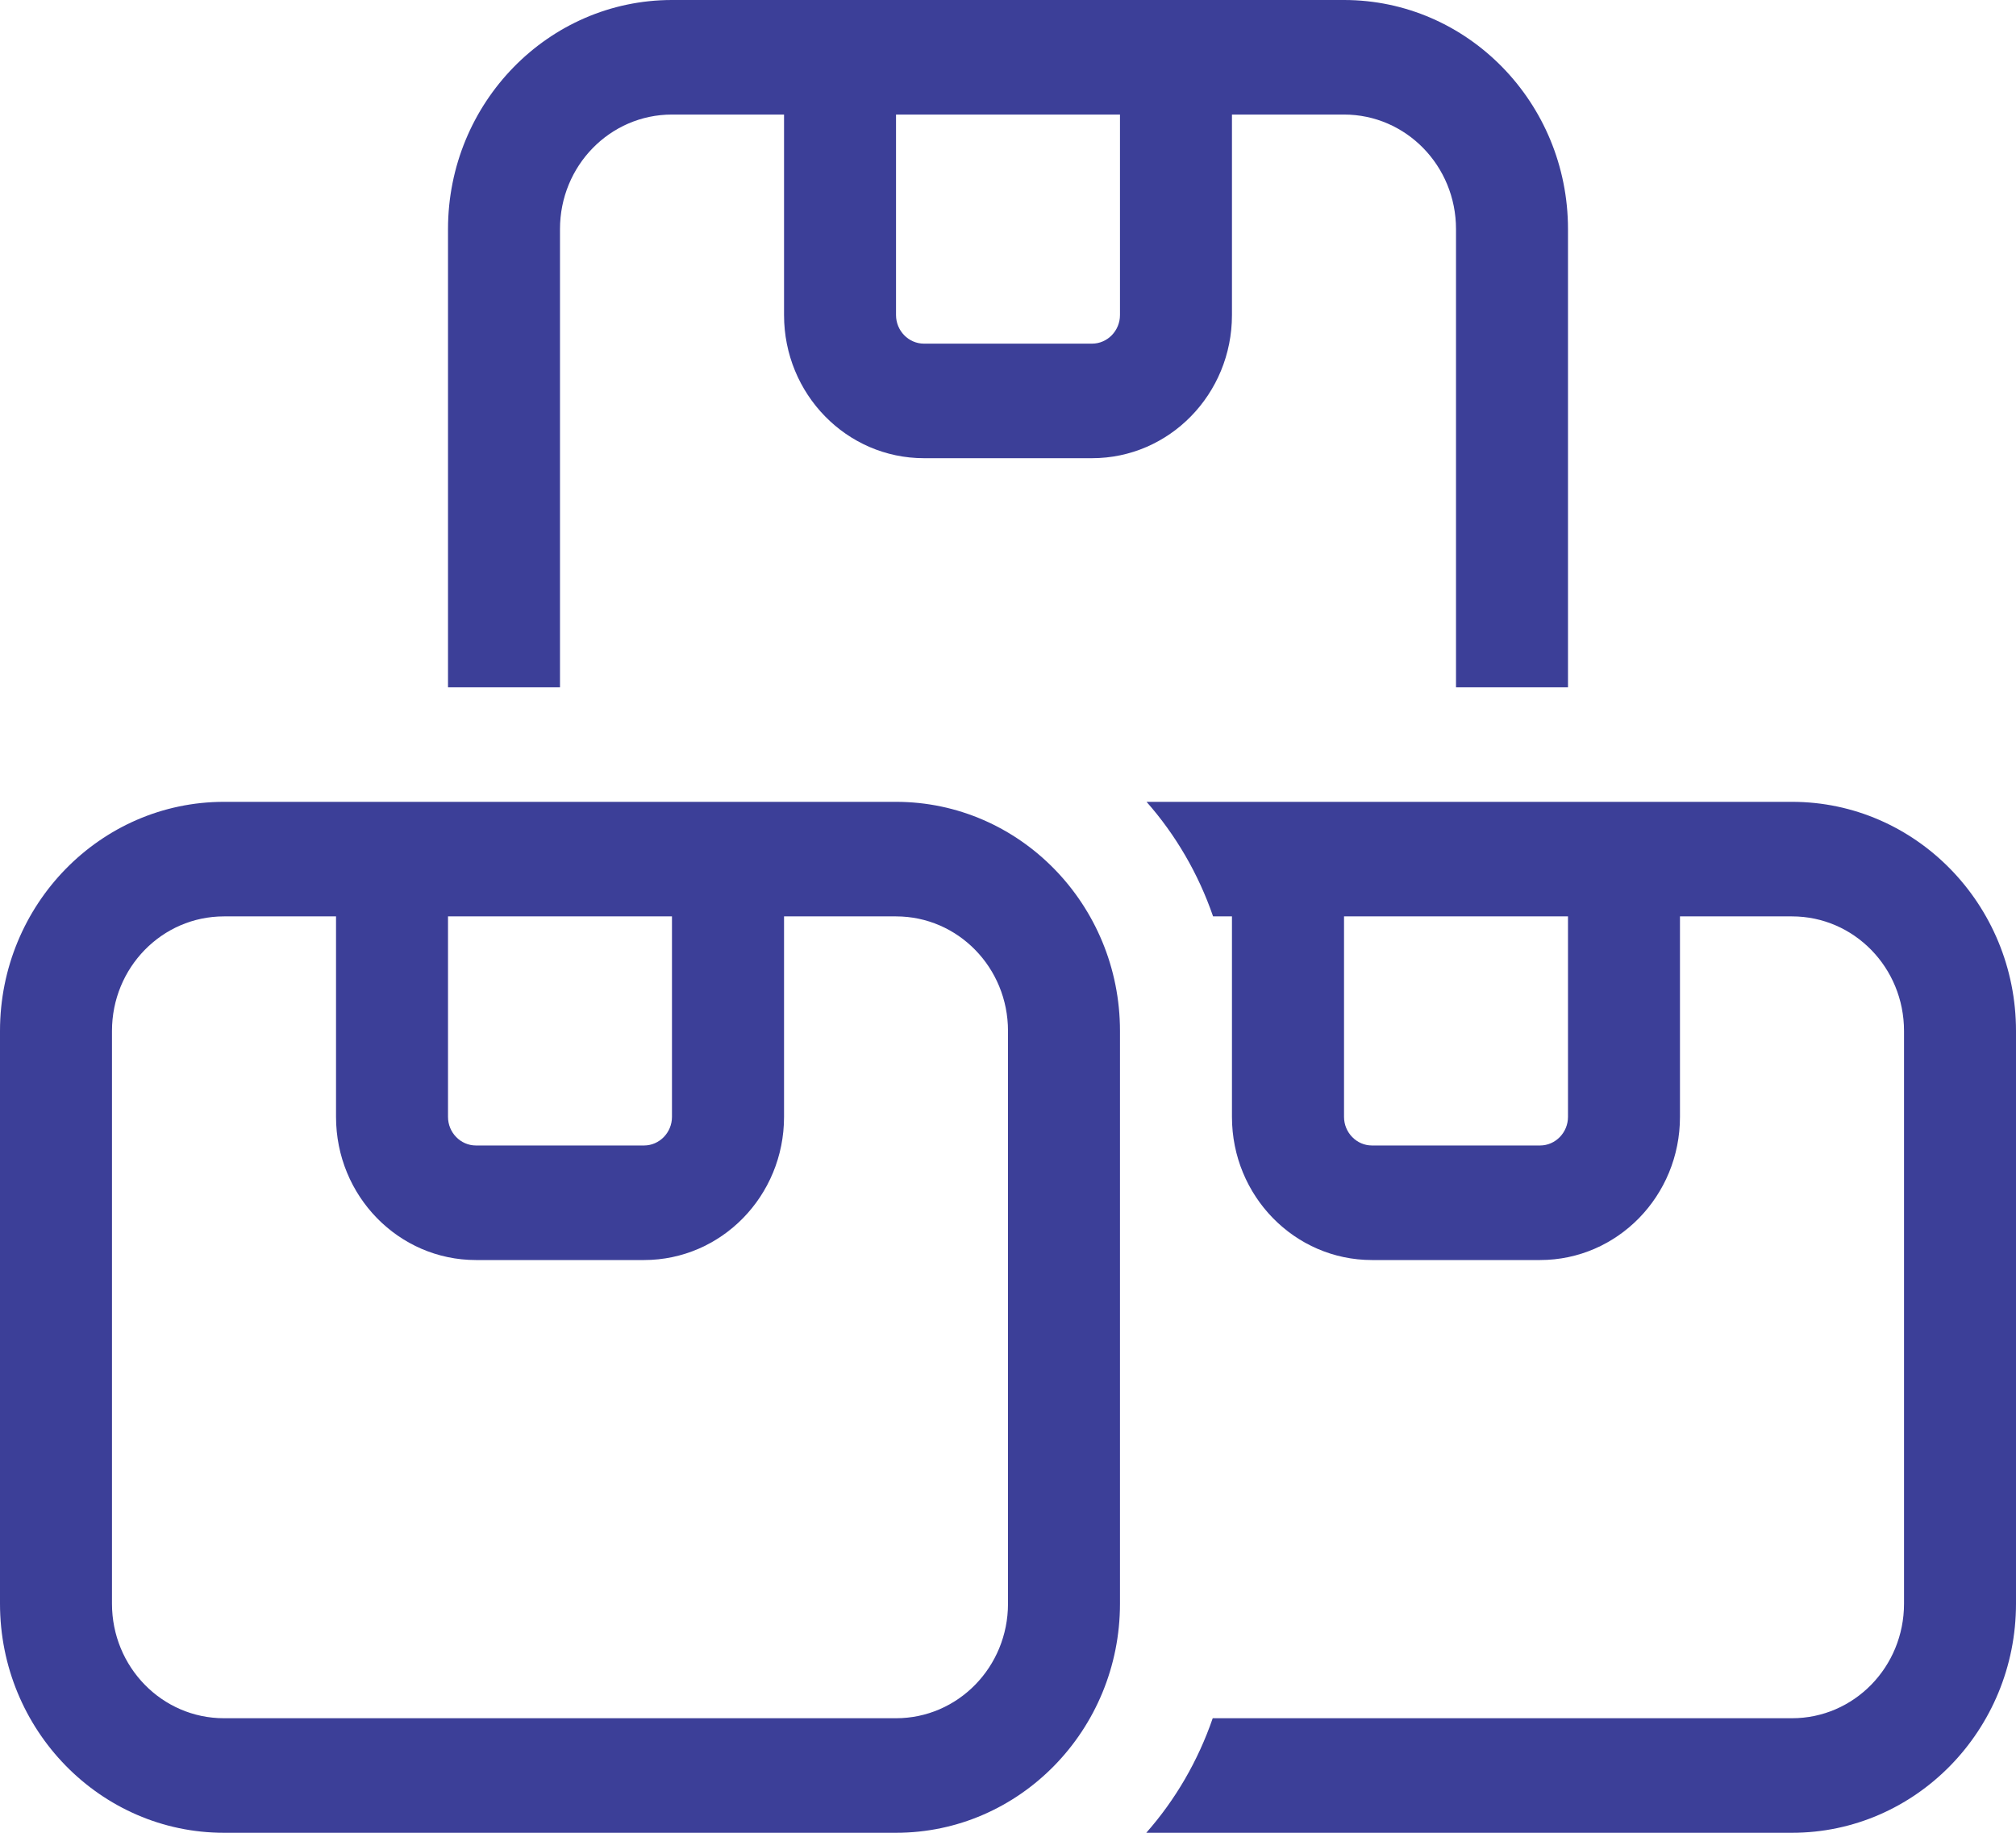 <svg width="22" height="20" viewBox="0 0 22 20" fill="none" xmlns="http://www.w3.org/2000/svg">
<g clip-path="url(#clip0_253_10)">
<path d="M14.667 1.25C15.343 1.25 15.889 1.809 15.889 2.5V7.5H17.111V2.5C17.111 1.121 16.015 0 14.667 0H12.222H9.778H7.333C5.985 0 4.889 1.121 4.889 2.5V7.5H6.111V2.5C6.111 1.809 6.657 1.25 7.333 1.25H8.556V3.438C8.556 4.301 9.239 5 10.083 5H11.917C12.761 5 13.444 4.301 13.444 3.438V1.25H14.667ZM9.778 1.25H12.222V3.438C12.222 3.609 12.085 3.75 11.917 3.75H10.083C9.915 3.75 9.778 3.609 9.778 3.438V1.25ZM12.512 20H19.556C20.904 20 22 18.879 22 17.5V11.25C22 9.871 20.904 8.75 19.556 8.75H17.111H14.667H12.512C12.829 9.109 13.078 9.535 13.238 10H13.444V11.246V11.25V12.188C13.444 13.051 14.128 13.75 14.972 13.75H16.806C17.65 13.75 18.333 13.051 18.333 12.188V10H19.556C20.232 10 20.778 10.559 20.778 11.25V17.5C20.778 18.191 20.232 18.75 19.556 18.75H13.234C13.074 19.215 12.826 19.641 12.509 20H12.512ZM14.667 10H17.111V12.188C17.111 12.359 16.974 12.5 16.806 12.5H14.972C14.804 12.5 14.667 12.359 14.667 12.188V10ZM9.778 10C10.454 10 11 10.559 11 11.25V17.5C11 18.191 10.454 18.75 9.778 18.75H2.444C1.768 18.75 1.222 18.191 1.222 17.5V11.25C1.222 10.559 1.768 10 2.444 10H3.667V12.188C3.667 13.051 4.35 13.75 5.194 13.75H7.028C7.872 13.75 8.556 13.051 8.556 12.188V10H9.778ZM4.889 12.188V10H7.333V12.188C7.333 12.359 7.196 12.5 7.028 12.5H5.194C5.026 12.5 4.889 12.359 4.889 12.188ZM9.778 8.75H8.556H7.333H4.889H3.667H2.444C1.096 8.75 0 9.871 0 11.25V17.5C0 18.879 1.096 20 2.444 20H9.778C11.126 20 12.222 18.879 12.222 17.5V11.25C12.222 9.871 11.126 8.75 9.778 8.75Z" fill="#3C3F98"/>
</g>
<defs>
<clipPath id="clip0_253_10">
<rect width="22" height="20" fill="white"/>
</clipPath>
</defs>
</svg>
